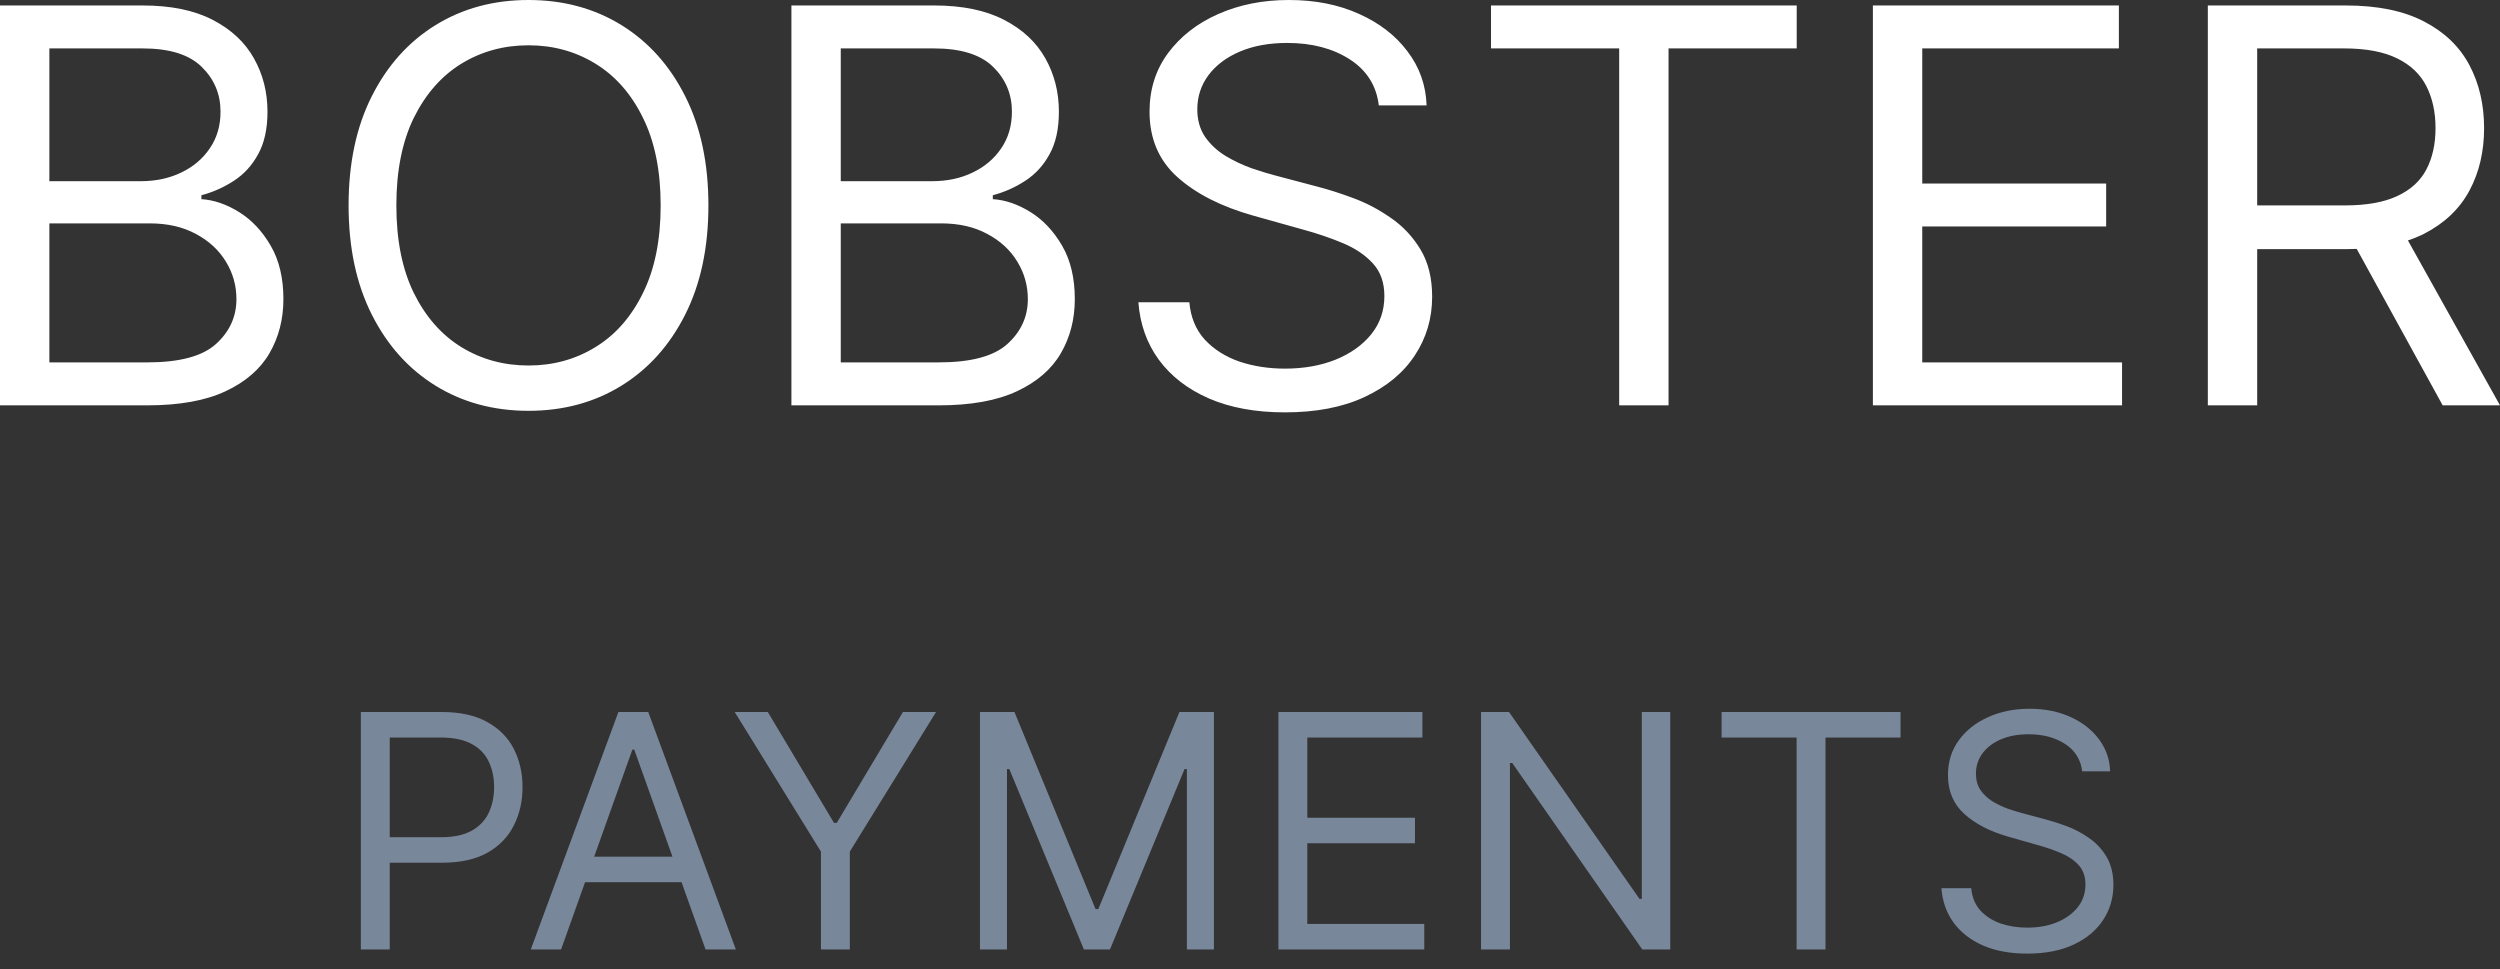 <?xml version="1.0" encoding="UTF-8"?> <svg xmlns="http://www.w3.org/2000/svg" width="129" height="50" viewBox="0 0 129 50" fill="none"><rect x="0" y="0" width="129" height="50" fill="#333333" stroke="none"/> <path d="M0 20.916V0.282H7.353C8.818 0.282 10.026 0.53 10.978 1.027C11.93 1.518 12.638 2.18 13.104 3.012C13.569 3.838 13.802 4.755 13.802 5.763C13.802 6.65 13.641 7.381 13.319 7.959C13.005 8.537 12.587 8.993 12.067 9.329C11.553 9.665 10.995 9.914 10.393 10.075V10.276C11.036 10.317 11.683 10.538 12.334 10.941C12.984 11.344 13.528 11.922 13.966 12.674C14.405 13.427 14.624 14.347 14.624 15.435C14.624 16.469 14.384 17.399 13.905 18.226C13.426 19.052 12.669 19.707 11.635 20.19C10.601 20.674 9.256 20.916 7.599 20.916H0ZM2.547 18.699H7.599C9.263 18.699 10.444 18.384 11.142 17.752C11.848 17.114 12.2 16.341 12.2 15.435C12.2 14.736 12.019 14.091 11.656 13.5C11.293 12.902 10.776 12.425 10.105 12.07C9.434 11.707 8.64 11.526 7.723 11.526H2.547V18.699ZM2.547 9.349H7.271C8.038 9.349 8.729 9.202 9.345 8.906C9.968 8.61 10.461 8.194 10.824 7.657C11.194 7.119 11.379 6.488 11.379 5.763C11.379 4.856 11.057 4.087 10.413 3.456C9.77 2.817 8.75 2.498 7.353 2.498H2.547V9.349ZM36.554 10.599C36.554 12.775 36.154 14.655 35.352 16.241C34.552 17.826 33.453 19.048 32.056 19.908C30.66 20.768 29.064 21.198 27.271 21.198C25.477 21.198 23.882 20.768 22.485 19.908C21.088 19.048 19.989 17.826 19.189 16.241C18.387 14.655 17.987 12.775 17.987 10.599C17.987 8.423 18.387 6.542 19.189 4.957C19.989 3.371 21.088 2.149 22.485 1.289C23.882 0.43 25.477 0 27.271 0C29.064 0 30.66 0.43 32.056 1.289C33.453 2.149 34.552 3.371 35.352 4.957C36.154 6.542 36.554 8.423 36.554 10.599ZM34.09 10.599C34.09 8.812 33.785 7.304 33.175 6.075C32.573 4.846 31.755 3.916 30.721 3.284C29.694 2.653 28.544 2.337 27.271 2.337C25.997 2.337 24.844 2.653 23.81 3.284C22.783 3.916 21.965 4.846 21.355 6.075C20.753 7.304 20.452 8.812 20.452 10.599C20.452 12.386 20.753 13.893 21.355 15.123C21.965 16.352 22.783 17.282 23.81 17.913C24.844 18.545 25.997 18.86 27.271 18.86C28.544 18.86 29.694 18.545 30.721 17.913C31.755 17.282 32.573 16.352 33.175 15.123C33.785 13.893 34.09 12.386 34.09 10.599ZM40.837 20.916V0.282H48.19C49.655 0.282 50.863 0.53 51.815 1.027C52.767 1.518 53.475 2.18 53.941 3.012C54.406 3.838 54.639 4.755 54.639 5.763C54.639 6.65 54.478 7.381 54.156 7.959C53.841 8.537 53.423 8.993 52.903 9.329C52.39 9.665 51.832 9.914 51.229 10.075V10.276C51.873 10.317 52.52 10.538 53.17 10.941C53.821 11.344 54.365 11.922 54.803 12.674C55.241 13.427 55.46 14.347 55.46 15.435C55.46 16.469 55.221 17.399 54.741 18.226C54.262 19.052 53.506 19.707 52.472 20.19C51.438 20.674 50.093 20.916 48.436 20.916H40.837ZM43.383 18.699H48.436C50.1 18.699 51.281 18.384 51.979 17.752C52.684 17.114 53.037 16.341 53.037 15.435C53.037 14.736 52.855 14.091 52.493 13.5C52.13 12.902 51.613 12.425 50.942 12.07C50.271 11.707 49.477 11.526 48.559 11.526H43.383V18.699ZM43.383 9.349H48.108C48.874 9.349 49.566 9.202 50.182 8.906C50.805 8.61 51.298 8.194 51.661 7.657C52.03 7.119 52.215 6.488 52.215 5.763C52.215 4.856 51.893 4.087 51.25 3.456C50.606 2.817 49.586 2.498 48.19 2.498H43.383V9.349ZM71.147 5.44C71.024 4.42 70.524 3.627 69.648 3.063C68.771 2.498 67.696 2.216 66.423 2.216C65.492 2.216 64.677 2.364 63.979 2.66C63.288 2.955 62.746 3.361 62.356 3.879C61.973 4.396 61.781 4.984 61.781 5.642C61.781 6.193 61.915 6.666 62.182 7.062C62.456 7.452 62.805 7.778 63.229 8.04C63.654 8.295 64.099 8.507 64.564 8.675C65.03 8.836 65.458 8.967 65.848 9.067L67.984 9.632C68.532 9.773 69.141 9.967 69.812 10.216C70.49 10.464 71.137 10.804 71.753 11.234C72.376 11.656 72.889 12.201 73.293 12.866C73.697 13.531 73.899 14.347 73.899 15.314C73.899 16.429 73.601 17.436 73.006 18.336C72.417 19.236 71.554 19.952 70.418 20.482C69.288 21.013 67.915 21.278 66.3 21.278C64.794 21.278 63.489 21.04 62.387 20.563C61.292 20.086 60.429 19.421 59.799 18.568C59.176 17.715 58.824 16.724 58.741 15.596H61.37C61.439 16.375 61.706 17.02 62.172 17.53C62.644 18.034 63.239 18.41 63.958 18.659C64.684 18.901 65.465 19.021 66.3 19.021C67.272 19.021 68.145 18.867 68.918 18.558C69.692 18.242 70.305 17.806 70.757 17.248C71.209 16.684 71.434 16.026 71.434 15.274C71.434 14.588 71.24 14.031 70.849 13.601C70.459 13.171 69.946 12.822 69.309 12.553C68.672 12.285 67.984 12.049 67.245 11.848L64.656 11.123C63.014 10.659 61.713 9.998 60.754 9.138C59.796 8.278 59.316 7.153 59.316 5.763C59.316 4.607 59.635 3.6 60.272 2.74C60.915 1.874 61.778 1.202 62.859 0.725C63.948 0.242 65.163 0 66.505 0C67.861 0 69.066 0.238 70.12 0.715C71.174 1.185 72.01 1.83 72.626 2.65C73.249 3.469 73.578 4.399 73.612 5.44H71.147ZM76.936 2.498V0.282H92.71V2.498H86.097V20.916H83.55V2.498H76.936ZM96.641 20.916V0.282H109.334V2.498H99.188V9.47H108.677V11.687H99.188V18.699H109.498V20.916H96.641ZM113.924 20.916V0.282H121.031C122.674 0.282 124.023 0.557 125.077 1.108C126.132 1.652 126.912 2.401 127.419 3.355C127.925 4.309 128.179 5.394 128.179 6.609C128.179 7.825 127.925 8.903 127.419 9.843C126.912 10.783 126.135 11.522 125.087 12.06C124.04 12.59 122.701 12.855 121.072 12.855H115.321V10.599H120.99C122.113 10.599 123.017 10.438 123.701 10.115C124.393 9.793 124.892 9.336 125.2 8.745C125.515 8.147 125.673 7.435 125.673 6.609C125.673 5.783 125.515 5.061 125.2 4.443C124.885 3.825 124.382 3.348 123.691 3.012C122.999 2.67 122.085 2.498 120.949 2.498H116.471V20.916H113.924ZM123.824 11.646L129 20.916H126.042L120.949 11.646H123.824Z" fill="white"></path> <path d="M18.619 48.991V36.739H22.779C23.745 36.739 24.534 36.913 25.148 37.26C25.765 37.603 26.222 38.068 26.518 38.654C26.815 39.24 26.963 39.894 26.963 40.616C26.963 41.338 26.815 41.994 26.518 42.584C26.226 43.174 25.773 43.645 25.16 43.996C24.547 44.343 23.761 44.516 22.803 44.516H19.821V43.2H22.755C23.416 43.2 23.947 43.087 24.348 42.859C24.749 42.632 25.039 42.325 25.22 41.938C25.404 41.547 25.496 41.106 25.496 40.616C25.496 40.125 25.404 39.687 25.22 39.3C25.039 38.913 24.747 38.61 24.342 38.391C23.937 38.167 23.4 38.056 22.731 38.056H20.11V48.991H18.619ZM28.952 48.991H27.389L31.91 36.739H33.449L37.97 48.991H36.406L32.727 38.678H32.631L28.952 48.991ZM29.529 44.205H35.829V45.521H29.529V44.205ZM37.911 36.739H39.618L43.033 42.459H43.178L46.592 36.739H48.3L43.851 43.942V48.991H42.36V43.942L37.911 36.739ZM50.566 36.739H52.346L56.53 46.909H56.674L60.859 36.739H62.638V48.991H61.243V39.683H61.123L57.275 48.991H55.929L52.081 39.683H51.961V48.991H50.566V36.739ZM65.966 48.991V36.739H73.396V38.056H67.457V42.195H73.012V43.511H67.457V47.675H73.492V48.991H65.966ZM86.185 36.739V48.991H84.742L78.033 39.372H77.913V48.991H76.422V36.739H77.865L84.598 46.383H84.718V36.739H86.185ZM88.834 38.056V36.739H98.068V38.056H94.196V48.991H92.705V38.056H88.834ZM107.44 39.802C107.368 39.196 107.076 38.725 106.563 38.391C106.05 38.056 105.42 37.888 104.675 37.888C104.13 37.888 103.653 37.976 103.244 38.151C102.839 38.327 102.523 38.568 102.294 38.875C102.07 39.182 101.958 39.531 101.958 39.922C101.958 40.249 102.036 40.53 102.192 40.766C102.353 40.997 102.557 41.19 102.805 41.346C103.054 41.497 103.315 41.623 103.587 41.723C103.86 41.818 104.11 41.896 104.338 41.956L105.589 42.291C105.909 42.375 106.266 42.49 106.659 42.638C107.056 42.785 107.434 42.987 107.795 43.242C108.16 43.493 108.461 43.816 108.697 44.211C108.933 44.606 109.052 45.09 109.052 45.665C109.052 46.327 108.877 46.925 108.529 47.459C108.184 47.994 107.679 48.418 107.014 48.734C106.352 49.049 105.549 49.206 104.603 49.206C103.721 49.206 102.958 49.065 102.312 48.782C101.671 48.498 101.166 48.103 100.798 47.597C100.433 47.091 100.226 46.502 100.178 45.832H101.717C101.757 46.295 101.914 46.678 102.186 46.981C102.463 47.28 102.811 47.503 103.232 47.651C103.657 47.794 104.114 47.866 104.603 47.866C105.172 47.866 105.683 47.775 106.136 47.591C106.589 47.404 106.947 47.144 107.212 46.813C107.477 46.478 107.609 46.088 107.609 45.641C107.609 45.234 107.495 44.903 107.266 44.648C107.038 44.393 106.737 44.185 106.364 44.026C105.992 43.866 105.589 43.727 105.156 43.607L103.641 43.176C102.679 42.901 101.918 42.508 101.357 41.998C100.795 41.487 100.515 40.819 100.515 39.994C100.515 39.308 100.701 38.71 101.074 38.199C101.451 37.685 101.956 37.286 102.589 37.003C103.226 36.716 103.938 36.572 104.723 36.572C105.517 36.572 106.222 36.714 106.839 36.997C107.456 37.276 107.945 37.659 108.306 38.145C108.671 38.632 108.863 39.184 108.883 39.802H107.44Z" fill="#79879B"></path> </svg> 